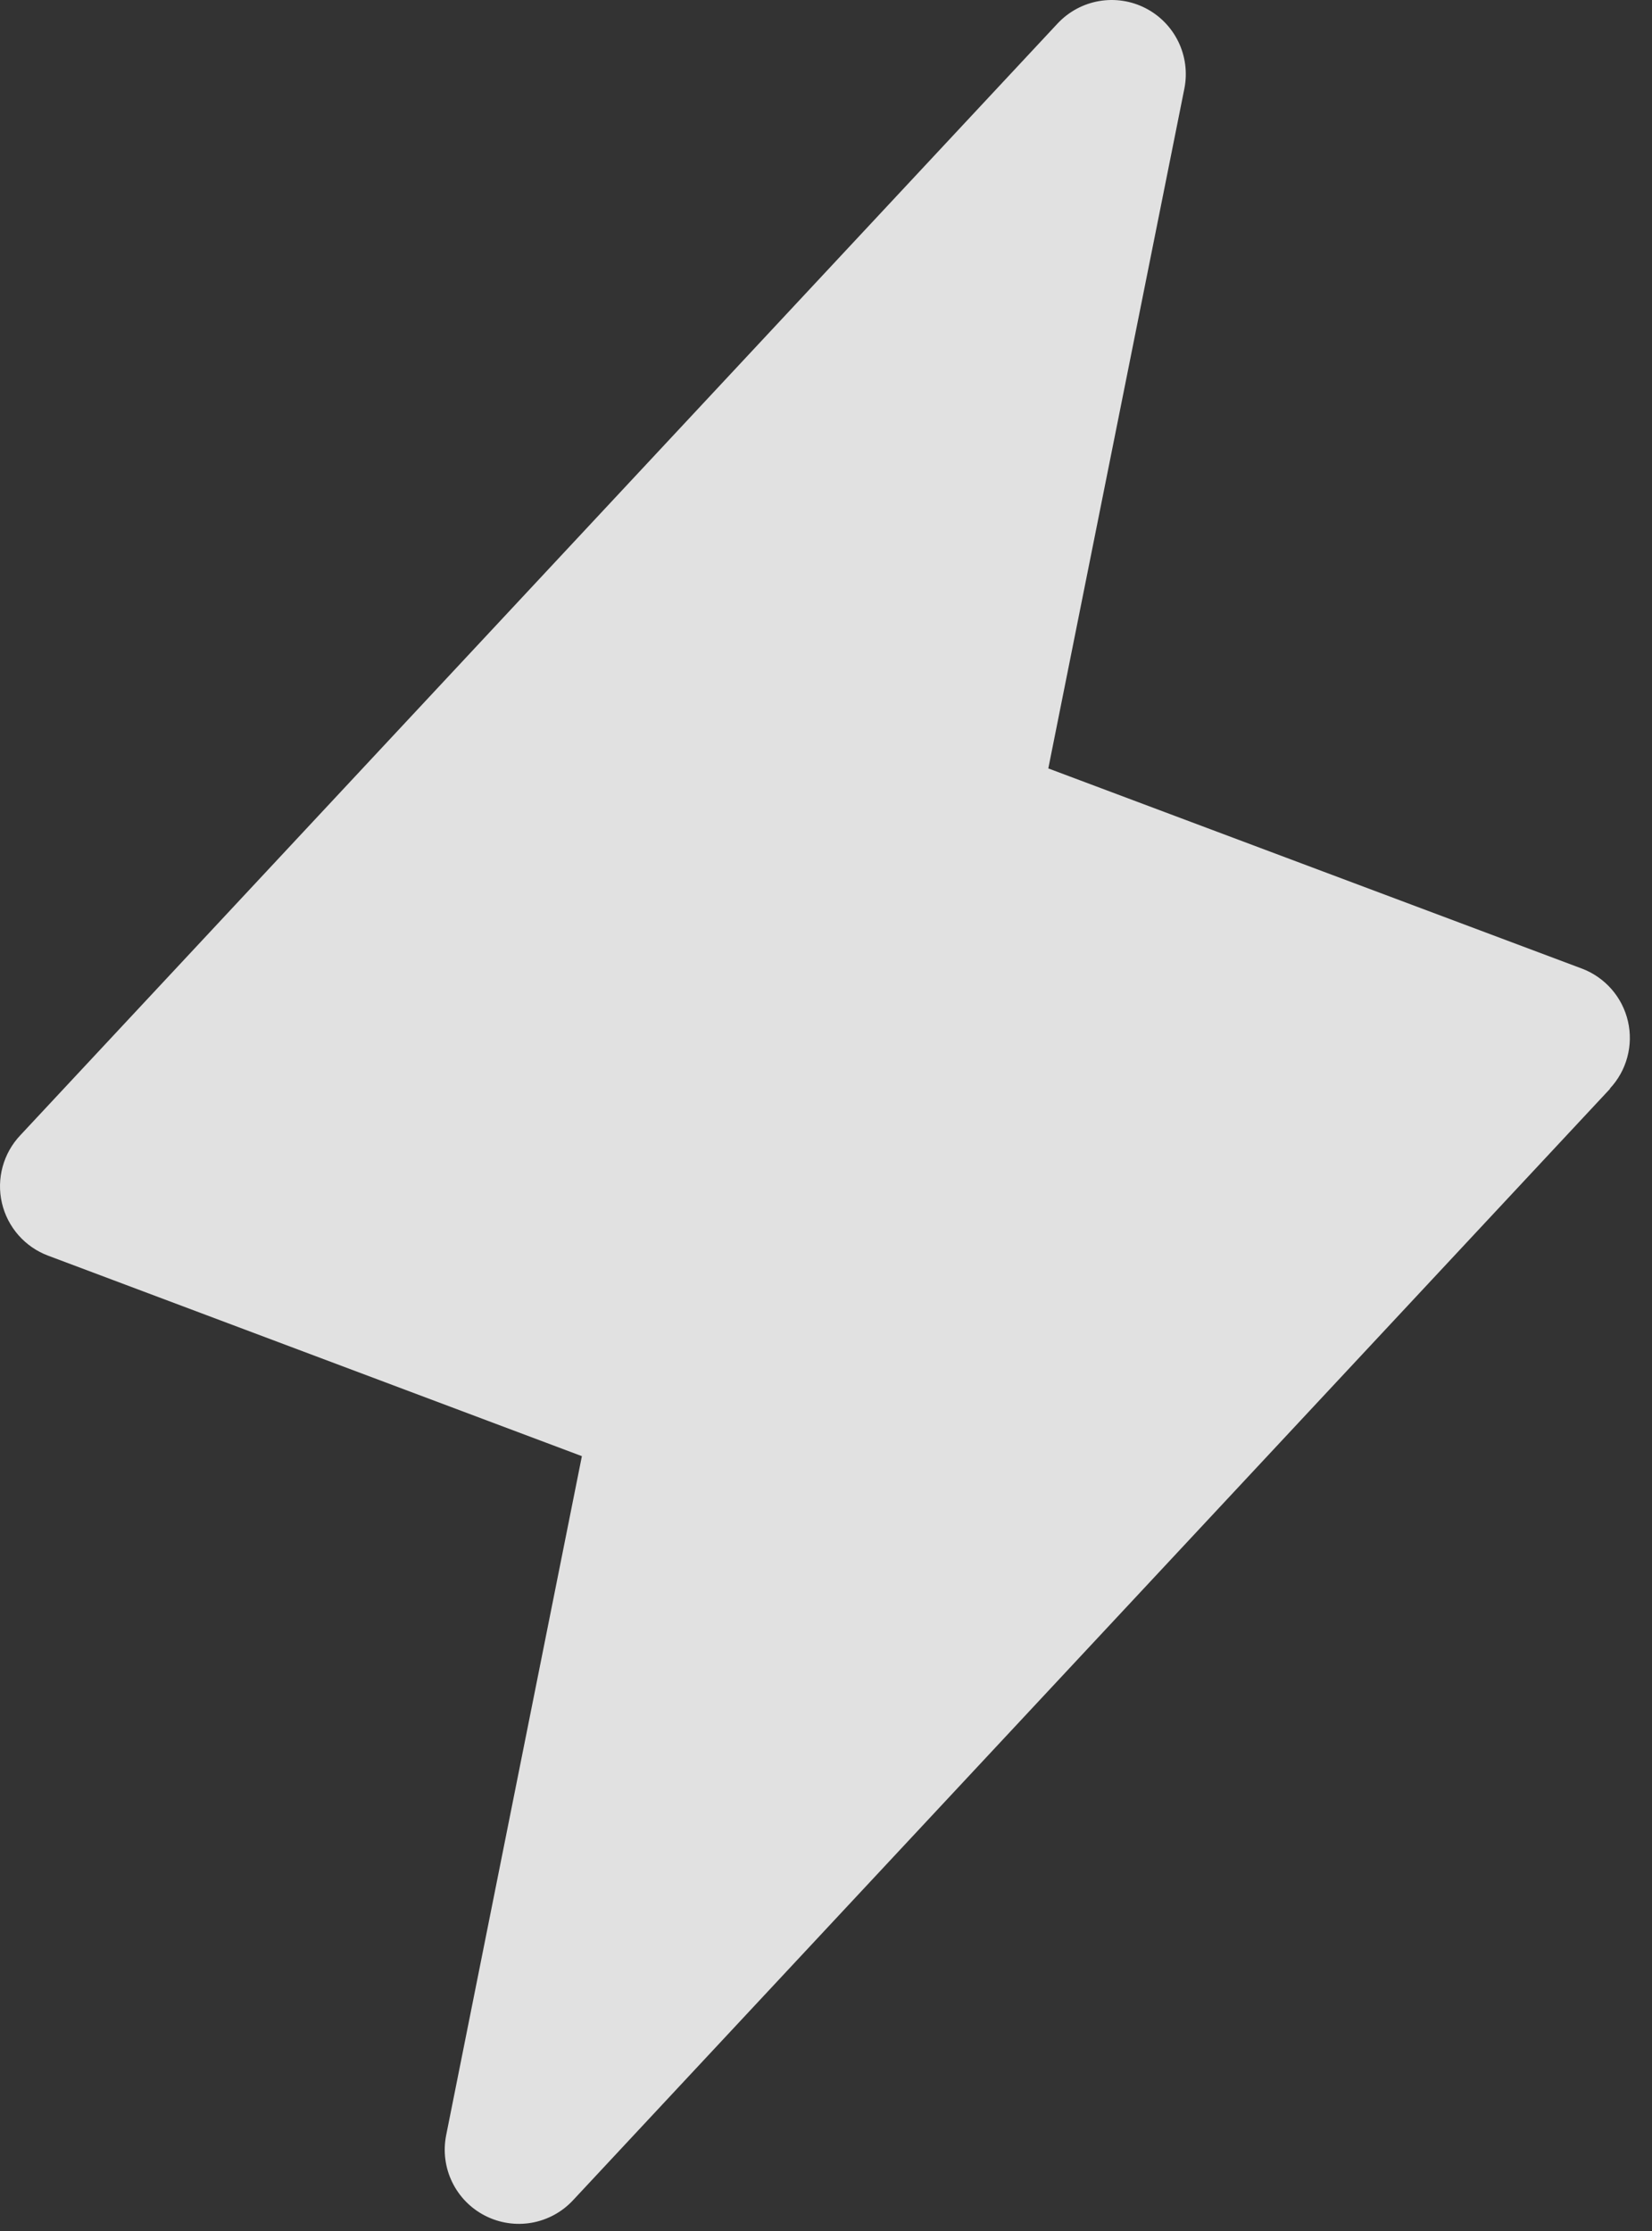 <svg xmlns="http://www.w3.org/2000/svg" width="60" height="81" viewBox="0 0 60 81" fill="none"><rect x="0" y="0" width="60" height="81" fill="#333333" stroke="none"/><path d="M58.482 39.524L20.807 79.889C20.408 80.316 19.881 80.6 19.306 80.701C18.731 80.801 18.139 80.711 17.619 80.445C17.099 80.18 16.679 79.752 16.424 79.227C16.168 78.702 16.091 78.108 16.202 77.535L21.134 52.868L1.748 45.589C1.332 45.433 0.961 45.177 0.668 44.843C0.375 44.508 0.169 44.107 0.069 43.674C-0.031 43.241 -0.022 42.789 0.095 42.361C0.212 41.932 0.433 41.539 0.739 41.216L38.413 0.851C38.813 0.425 39.34 0.14 39.915 0.04C40.49 -0.06 41.082 0.029 41.602 0.295C42.122 0.561 42.541 0.989 42.797 1.514C43.052 2.039 43.13 2.633 43.018 3.206L38.074 27.899L57.459 35.168C57.872 35.325 58.24 35.581 58.531 35.914C58.822 36.247 59.026 36.646 59.126 37.077C59.226 37.508 59.218 37.956 59.103 38.383C58.989 38.81 58.77 39.202 58.468 39.524H58.482Z" fill="#EEEEEE" fill-opacity="0.933"></path></svg>